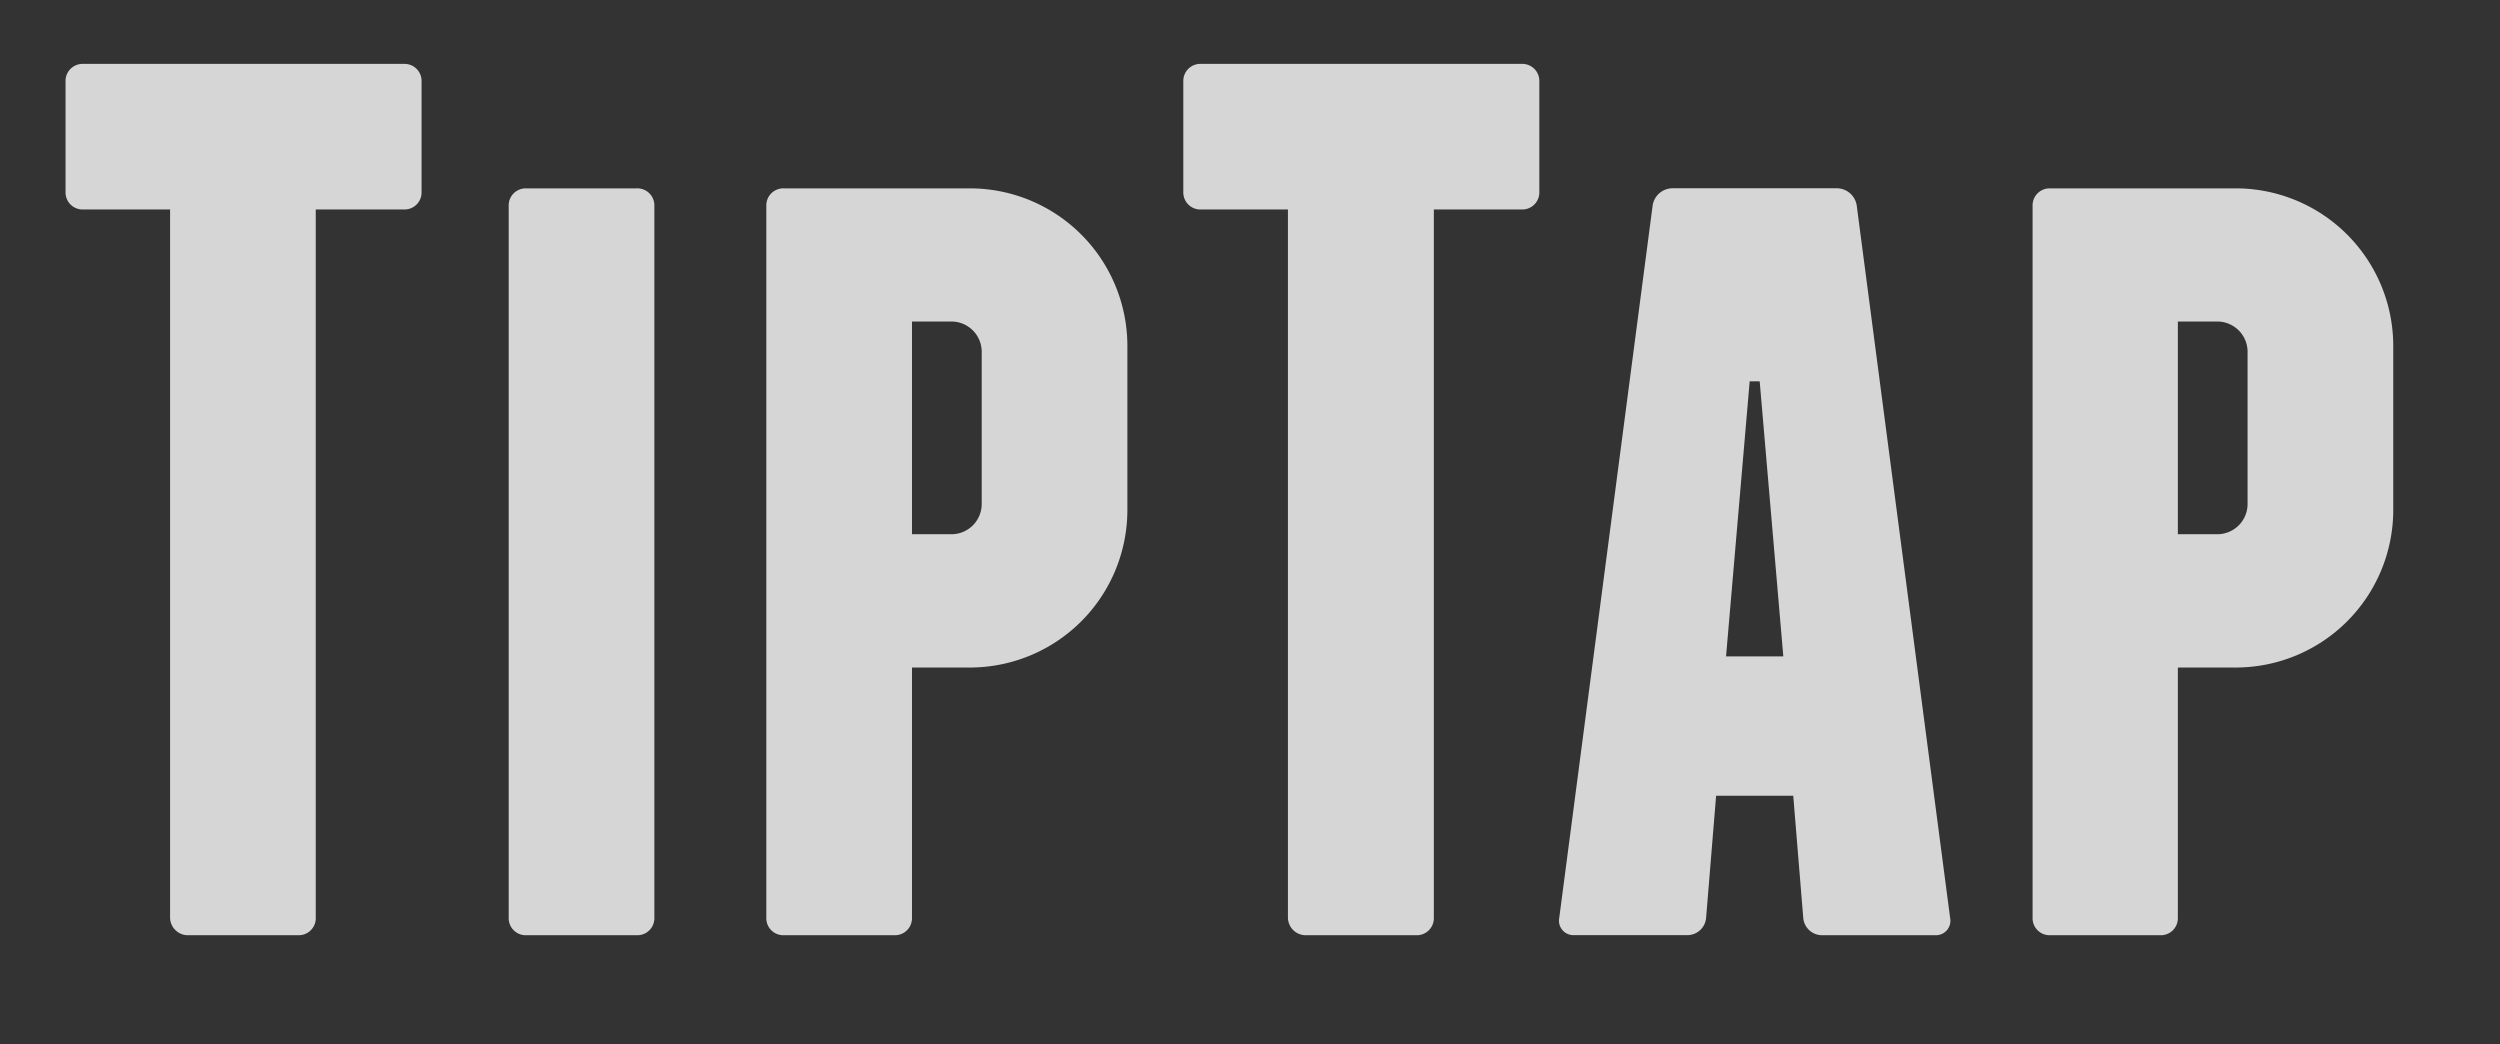 <svg id="Layer_1" data-name="Layer 1" xmlns="http://www.w3.org/2000/svg" viewBox="0 0 317.33 132.52"><rect x="0" y="0" width="317.33" height="132.52" fill="#333333" stroke="none"/><defs><style>.cls-1{opacity:0.8;}.cls-2{fill:#fff;}</style></defs><g class="cls-1"><path class="cls-2" d="M53.51,10.32V24.38a2.16,2.16,0,0,1-2.21,2.21H40.08V116.5a2.16,2.16,0,0,1-2.21,2.21H23.81a2.26,2.26,0,0,1-2.22-2.21V26.59H10.53a2.16,2.16,0,0,1-2.21-2.21V10.32a2.16,2.16,0,0,1,2.21-2.21H51.3A2.16,2.16,0,0,1,53.51,10.32Z"/><path class="cls-2" d="M83.06,116.5a2.16,2.16,0,0,1-2.22,2.21H66.78a2.16,2.16,0,0,1-2.21-2.21V26.12a2.16,2.16,0,0,1,2.21-2.21H80.84a2.16,2.16,0,0,1,2.22,2.21Z"/><path class="cls-2" d="M143.1,43.82v21a20,20,0,0,1-19.91,19.91h-7.43V116.5a2.16,2.16,0,0,1-2.21,2.21H99.49a2.16,2.16,0,0,1-2.22-2.21V26.12a2.16,2.16,0,0,1,2.22-2.21h23.7A20,20,0,0,1,143.1,43.82Zm-18.49.79a3.85,3.85,0,0,0-3.79-3.8h-5.06v27h5.06A3.84,3.84,0,0,0,124.61,64Z"/><path class="cls-2" d="M195.39,10.32V24.38a2.16,2.16,0,0,1-2.21,2.21H182V116.5a2.16,2.16,0,0,1-2.21,2.21H165.69a2.26,2.26,0,0,1-2.21-2.21V26.59H152.42a2.16,2.16,0,0,1-2.22-2.21V10.32a2.16,2.16,0,0,1,2.22-2.21h40.76A2.16,2.16,0,0,1,195.39,10.32Z"/><path class="cls-2" d="M245.64,118.71H231.26a2.4,2.4,0,0,1-2.37-2.21L227.62,101h-9.79l-1.27,15.49a2.39,2.39,0,0,1-2.37,2.21H199.81a1.84,1.84,0,0,1-1.89-2.21l11.85-90.38a2.56,2.56,0,0,1,2.53-2.21h20.85a2.56,2.56,0,0,1,2.53,2.21l11.85,90.38A1.84,1.84,0,0,1,245.64,118.71ZM226.36,83.32l-3-34.92h-1.27l-3,34.92Z"/><path class="cls-2" d="M303.78,43.82v21a20,20,0,0,1-19.91,19.91h-7.43V116.5a2.16,2.16,0,0,1-2.21,2.21H260.17A2.16,2.16,0,0,1,258,116.5V26.12a2.16,2.16,0,0,1,2.21-2.21h23.7A20,20,0,0,1,303.78,43.82Zm-18.49.79a3.85,3.85,0,0,0-3.79-3.8h-5.06v27h5.06A3.84,3.84,0,0,0,285.29,64Z"/></g></svg>